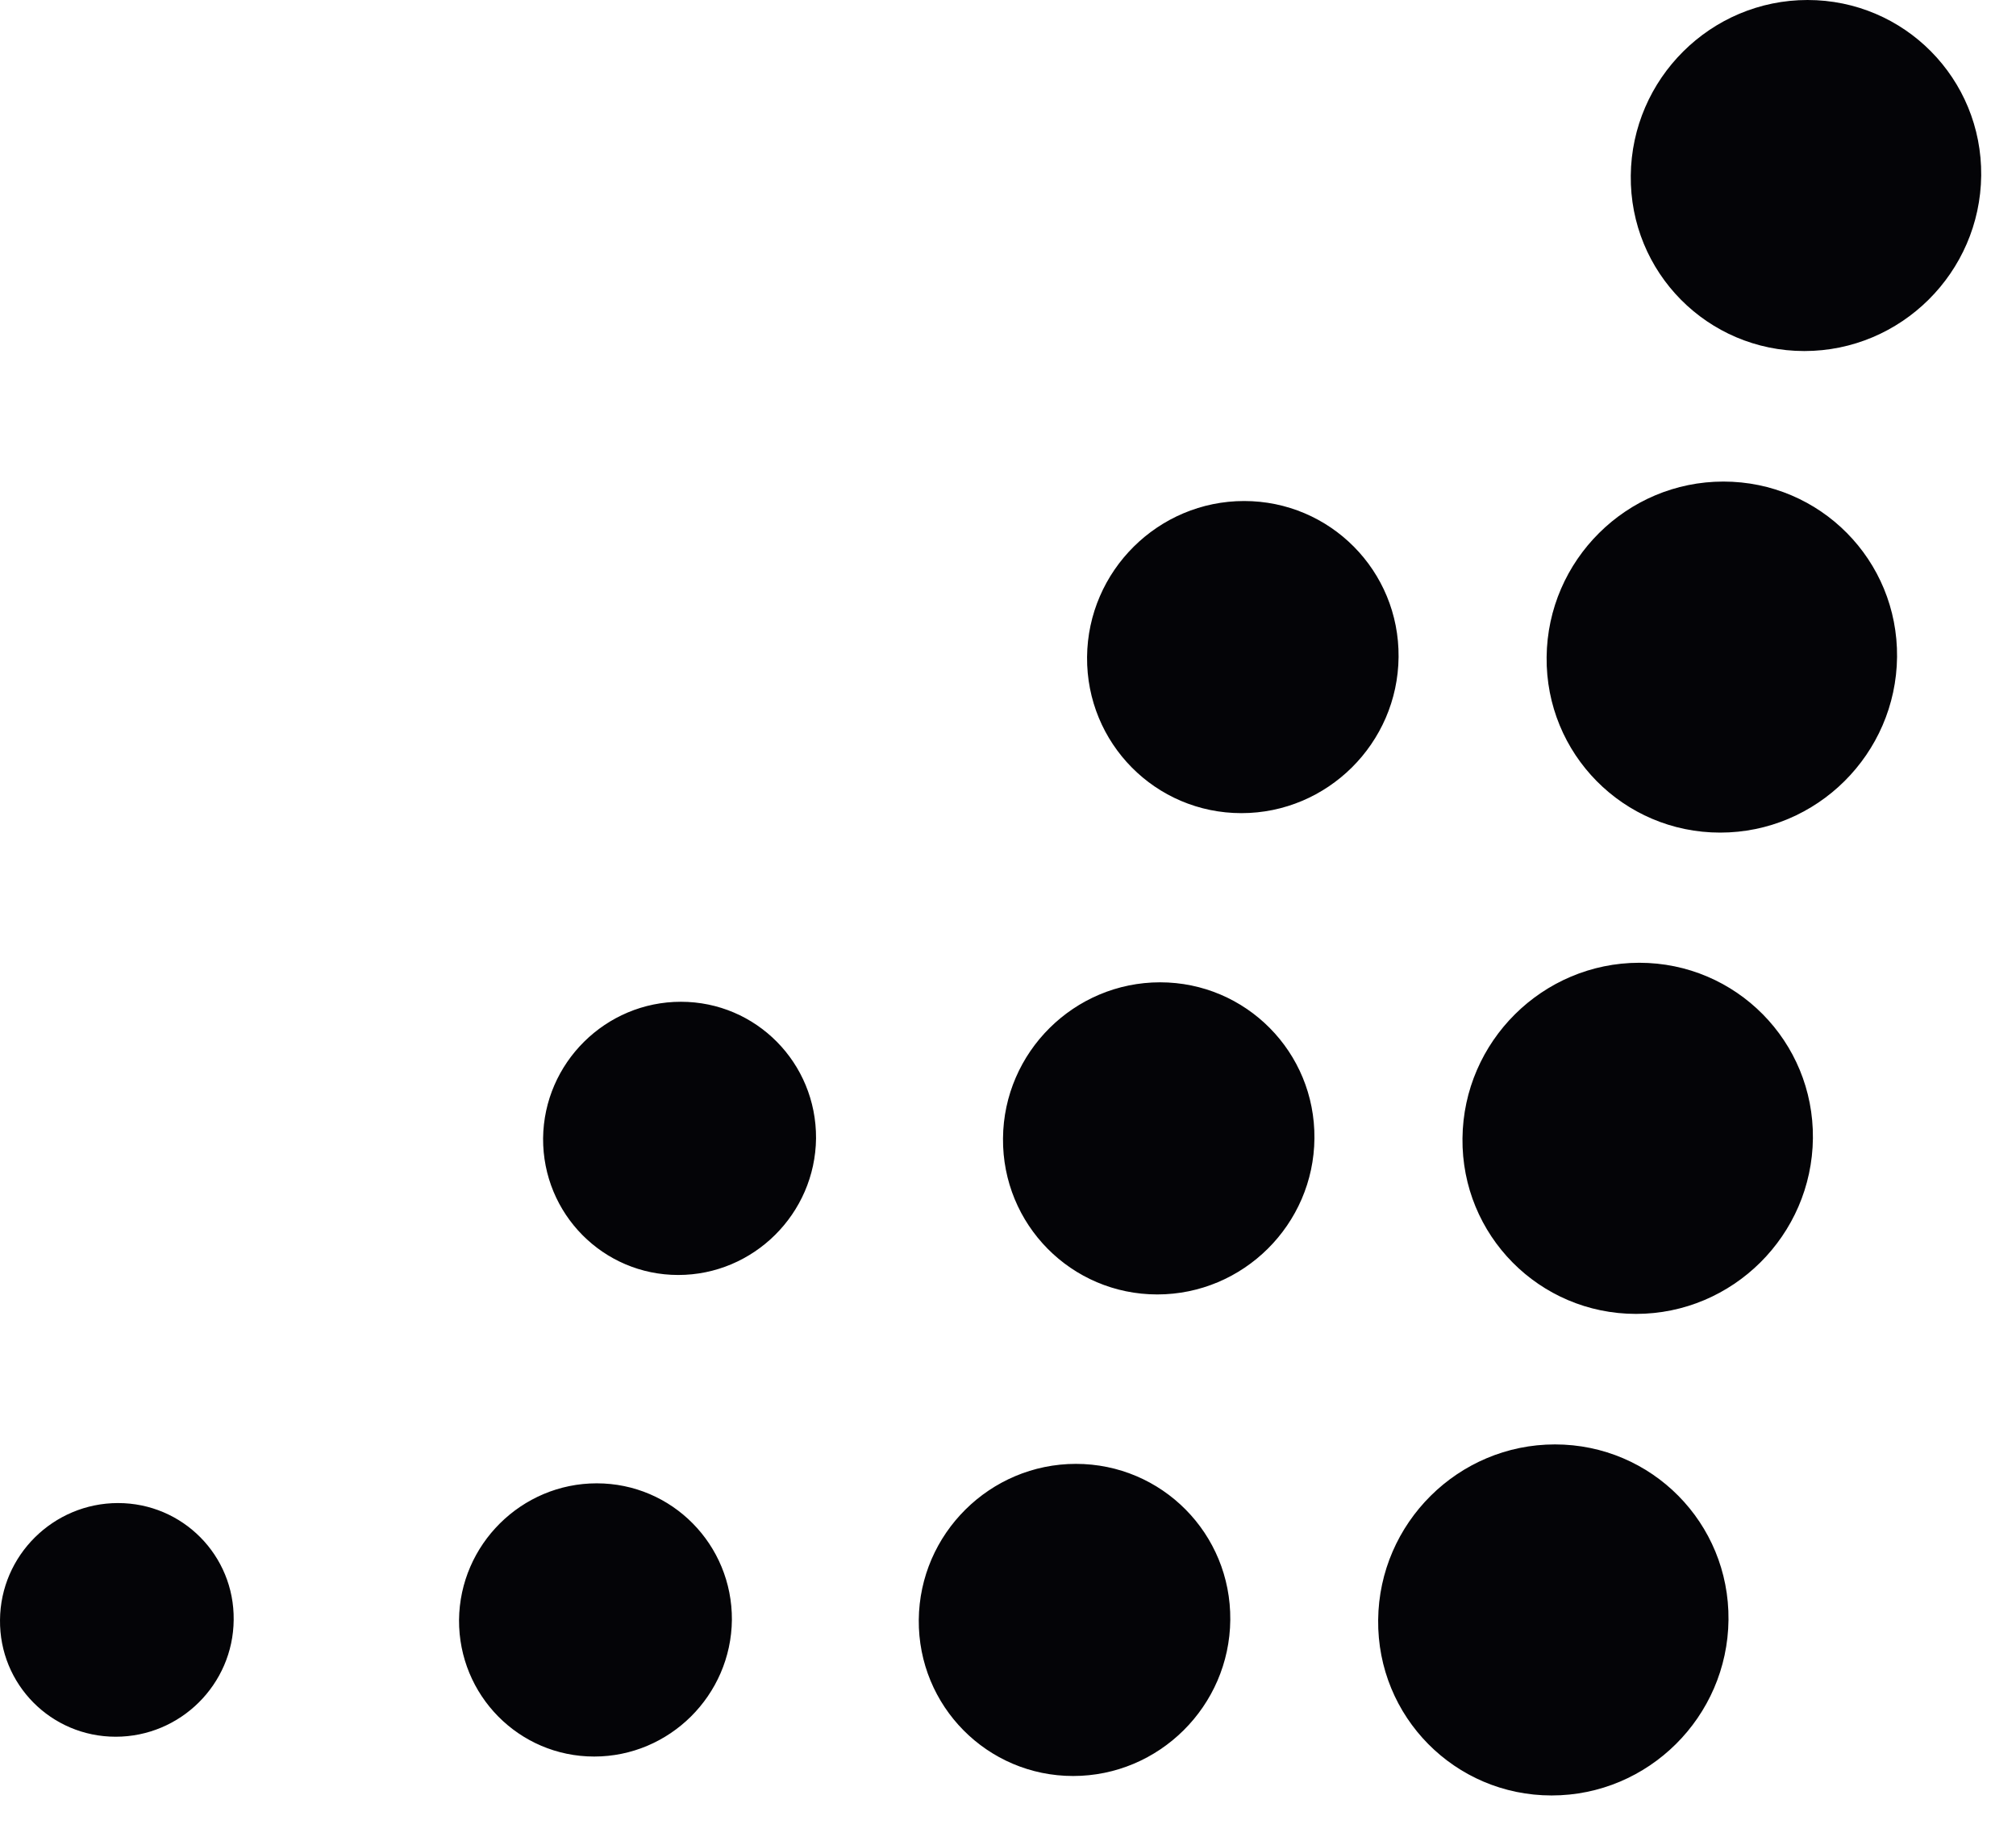 <?xml version="1.0" encoding="utf-8"?>
<svg xmlns="http://www.w3.org/2000/svg" fill="none" height="100%" overflow="visible" preserveAspectRatio="none" style="display: block;" viewBox="0 0 23 21" width="100%">
<path d="M17.74 16.479C18.844 16.479 19.731 17.376 19.72 18.481C19.708 19.587 18.806 20.484 17.702 20.484C16.599 20.484 15.711 19.587 15.723 18.481C15.734 17.376 16.637 16.479 17.74 16.479ZM12.275 16.701C13.255 16.701 14.045 17.497 14.036 18.481C14.027 19.465 13.223 20.262 12.243 20.262C11.264 20.262 10.474 19.465 10.482 18.481C10.491 17.497 11.296 16.701 12.275 16.701ZM6.808 16.923C7.667 16.923 8.355 17.622 8.35 18.481C8.341 19.341 7.638 20.04 6.779 20.04C5.921 20.04 5.232 19.341 5.237 18.481C5.246 17.622 5.949 16.923 6.808 16.923ZM1.346 17.148C2.084 17.148 2.675 17.746 2.666 18.481C2.66 19.217 2.058 19.814 1.32 19.814C0.583 19.814 -0.008 19.217 9.18009e-05 18.481C0.006 17.746 0.608 17.149 1.346 17.148ZM18.702 10.984C19.806 10.984 20.694 11.882 20.683 12.987C20.671 14.092 19.769 14.99 18.665 14.99C17.561 14.99 16.673 14.092 16.685 12.987C16.696 11.882 17.599 10.985 18.702 10.984ZM13.235 11.207C14.215 11.207 15.005 12.004 14.996 12.987C14.988 13.971 14.183 14.768 13.203 14.768C12.223 14.768 11.434 13.971 11.443 12.987C11.451 12.003 12.256 11.207 13.235 11.207ZM7.768 11.429C8.627 11.429 9.315 12.127 9.31 12.987C9.301 13.847 8.597 14.546 7.738 14.546C6.88 14.546 6.191 13.847 6.196 12.987C6.205 12.127 6.909 11.429 7.768 11.429ZM19.662 5.494C20.766 5.494 21.654 6.391 21.643 7.496C21.631 8.601 20.729 9.499 19.625 9.499C18.521 9.499 17.633 8.601 17.645 7.496C17.656 6.391 18.559 5.494 19.662 5.494ZM14.194 5.716C15.174 5.716 15.965 6.512 15.956 7.496C15.947 8.48 15.143 9.277 14.163 9.277C13.183 9.277 12.394 8.48 12.402 7.496C12.411 6.512 13.215 5.716 14.194 5.716ZM20.622 0C21.726 0 22.614 0.898 22.603 2.003C22.591 3.108 21.689 4.005 20.585 4.005C19.481 4.005 18.593 3.108 18.605 2.003C18.616 0.898 19.518 8.22308e-06 20.622 0Z" fill="#040407" id="Logomark"/>
</svg>